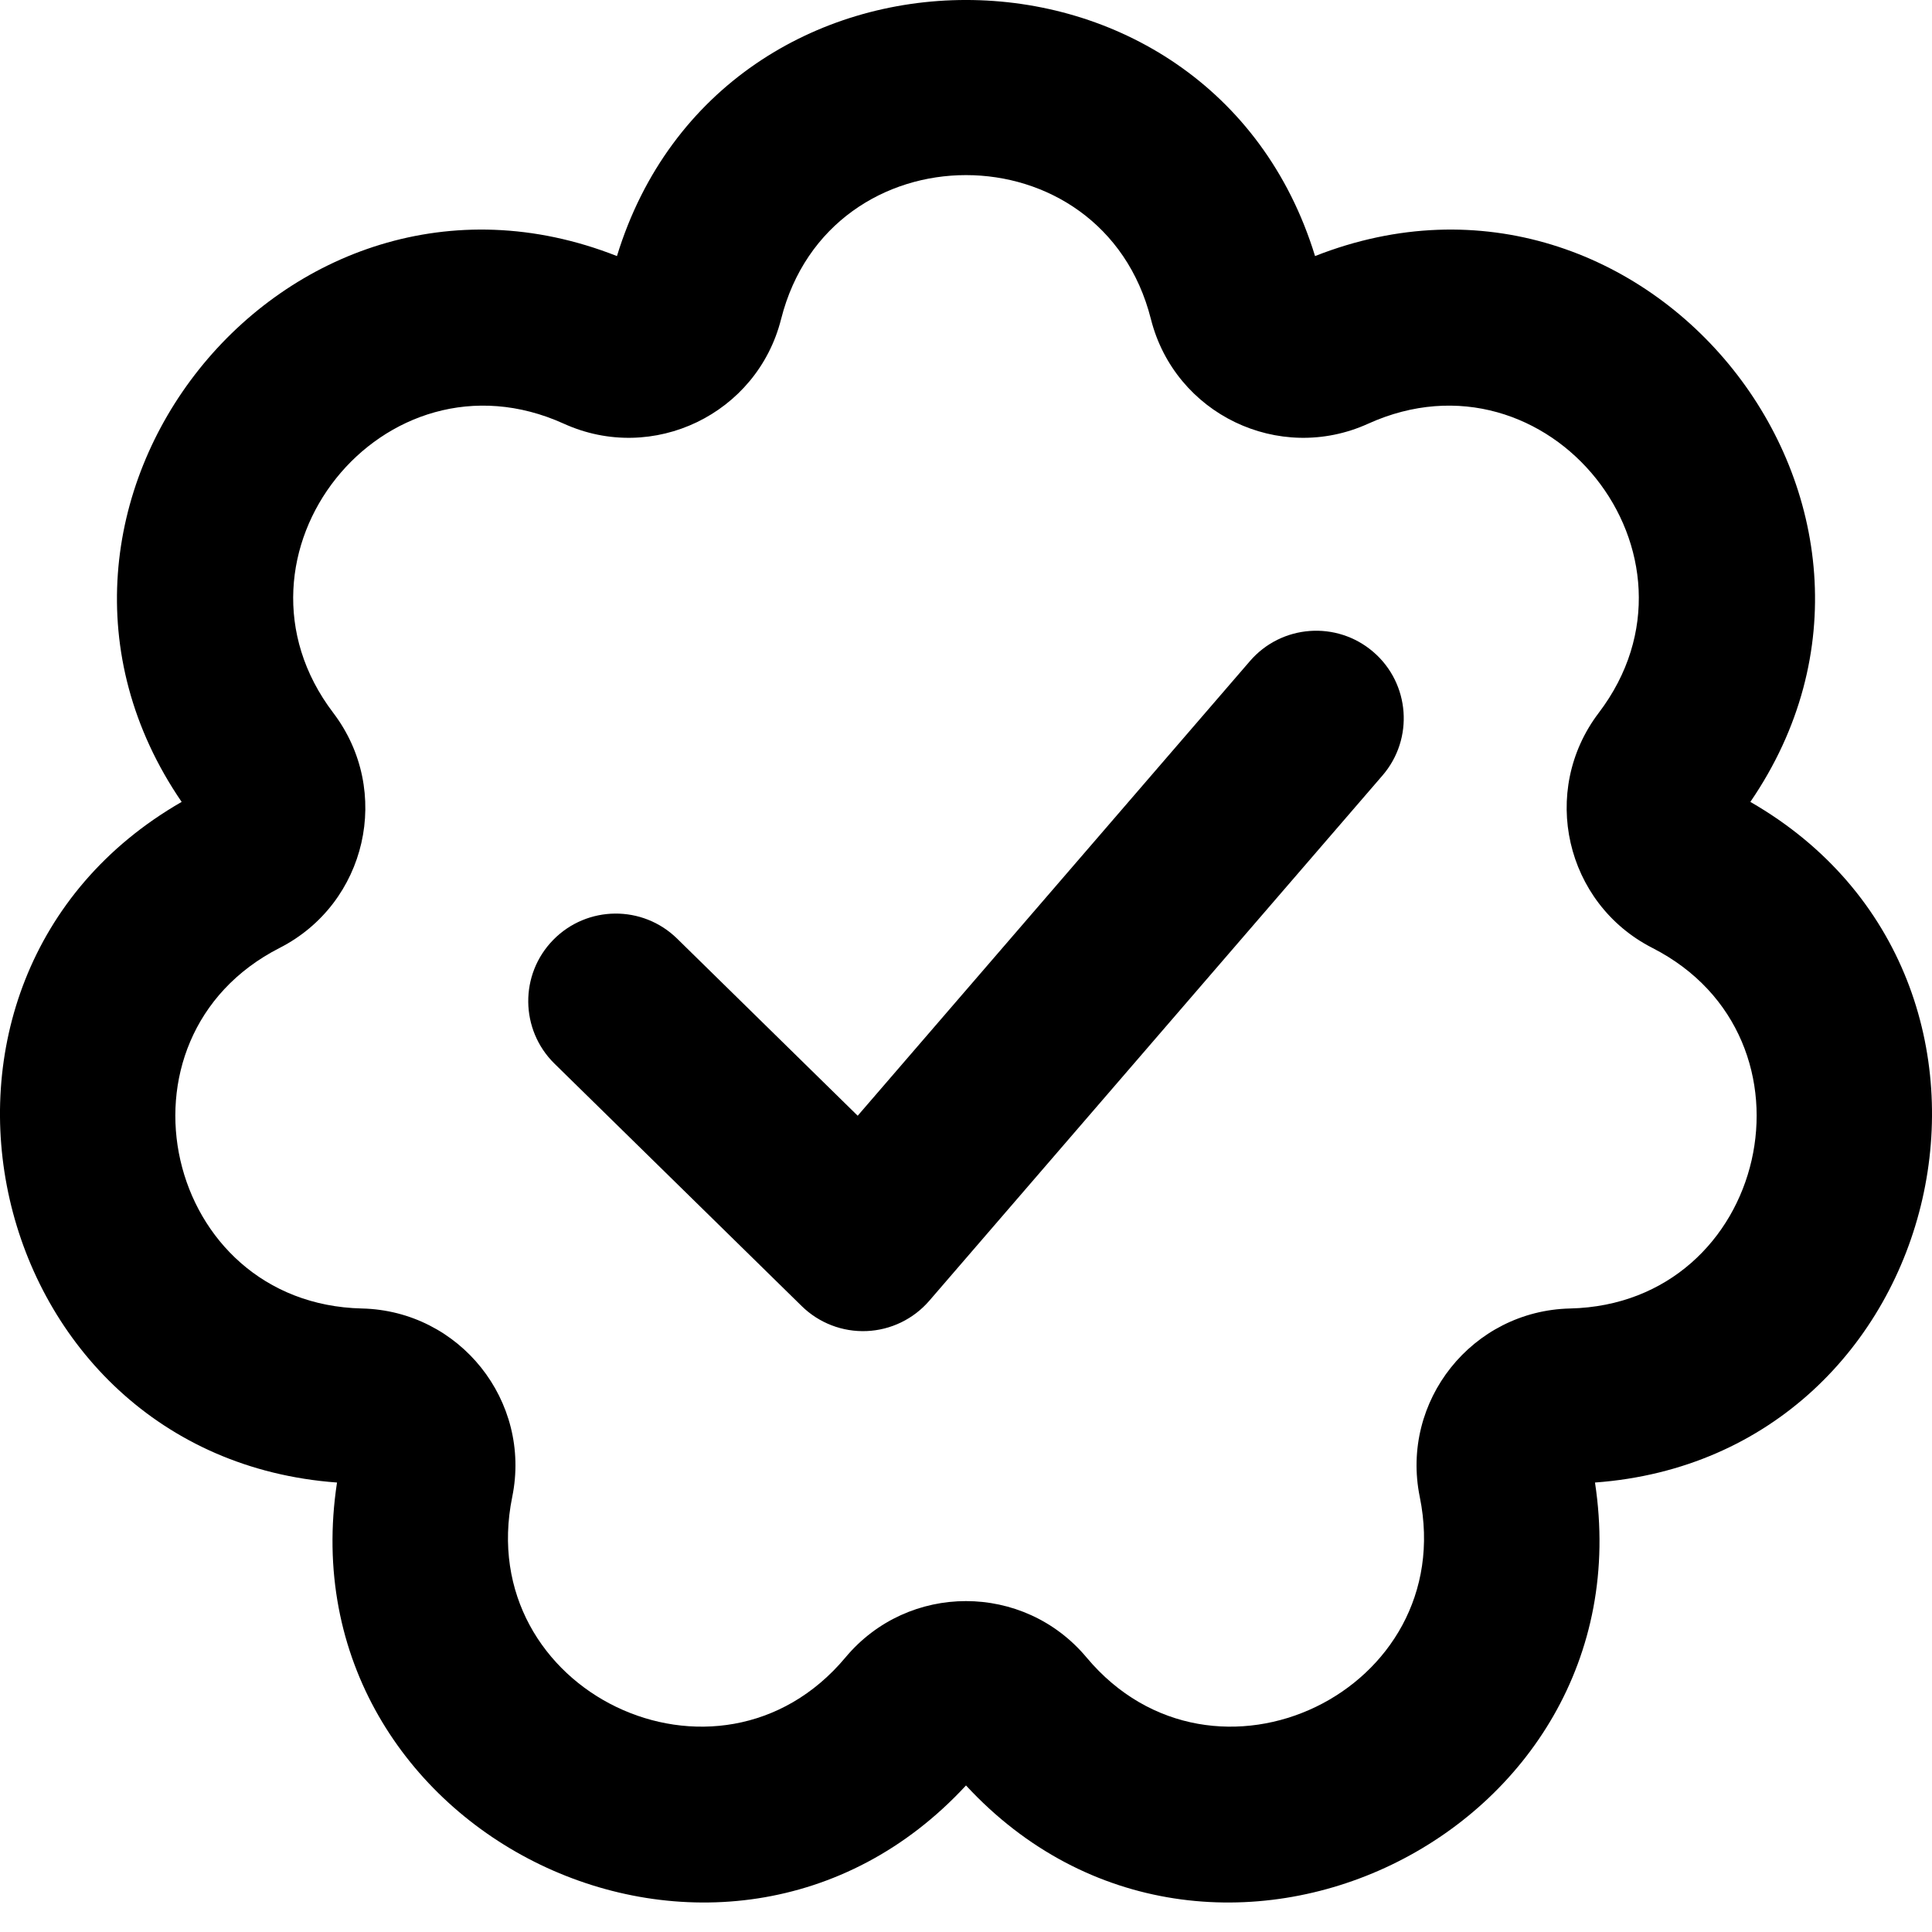<svg width="48" height="48" viewBox="0 0 48 48" fill="none" xmlns="http://www.w3.org/2000/svg">
<path fill-rule="evenodd" clip-rule="evenodd" d="M43.487 19.923C48.498 12.6 40.927 3.107 32.672 6.362C30.071 -2.121 17.929 -2.121 15.328 6.362C7.073 3.107 -0.498 12.6 4.513 19.923C-3.179 24.347 -0.477 36.185 8.373 36.833C7.036 45.605 17.976 50.874 24 44.359C30.024 50.874 40.965 45.605 39.627 36.833C48.477 36.185 51.179 24.347 43.487 19.923ZM19.406 7.928C20.611 3.158 27.389 3.158 28.594 7.928C29.19 10.287 31.775 11.532 33.991 10.527C38.472 8.495 42.698 13.794 39.72 17.711C38.248 19.648 38.886 22.445 41.053 23.551C45.435 25.788 43.927 32.395 39.008 32.509C36.576 32.565 34.787 34.808 35.274 37.192C36.257 42.013 30.151 44.954 26.995 41.179C25.434 39.312 22.565 39.312 21.005 41.179C17.849 44.954 11.743 42.013 12.726 37.192C13.213 34.808 11.424 32.565 8.992 32.509C4.073 32.395 2.564 25.788 6.947 23.551C9.114 22.445 9.752 19.648 8.28 17.711C5.302 13.794 9.528 8.495 14.009 10.527C16.225 11.532 18.81 10.287 19.406 7.928ZM34.348 19.266C35.132 18.357 35.031 16.983 34.122 16.199C33.212 15.414 31.838 15.515 31.054 16.425L21.309 27.72L16.823 23.32C15.965 22.479 14.588 22.492 13.746 23.35C12.905 24.207 12.919 25.584 13.776 26.426L19.918 32.449C20.347 32.87 20.931 33.095 21.532 33.07C22.132 33.045 22.695 32.772 23.088 32.317L34.348 19.266Z" fill="black"/>
</svg>
